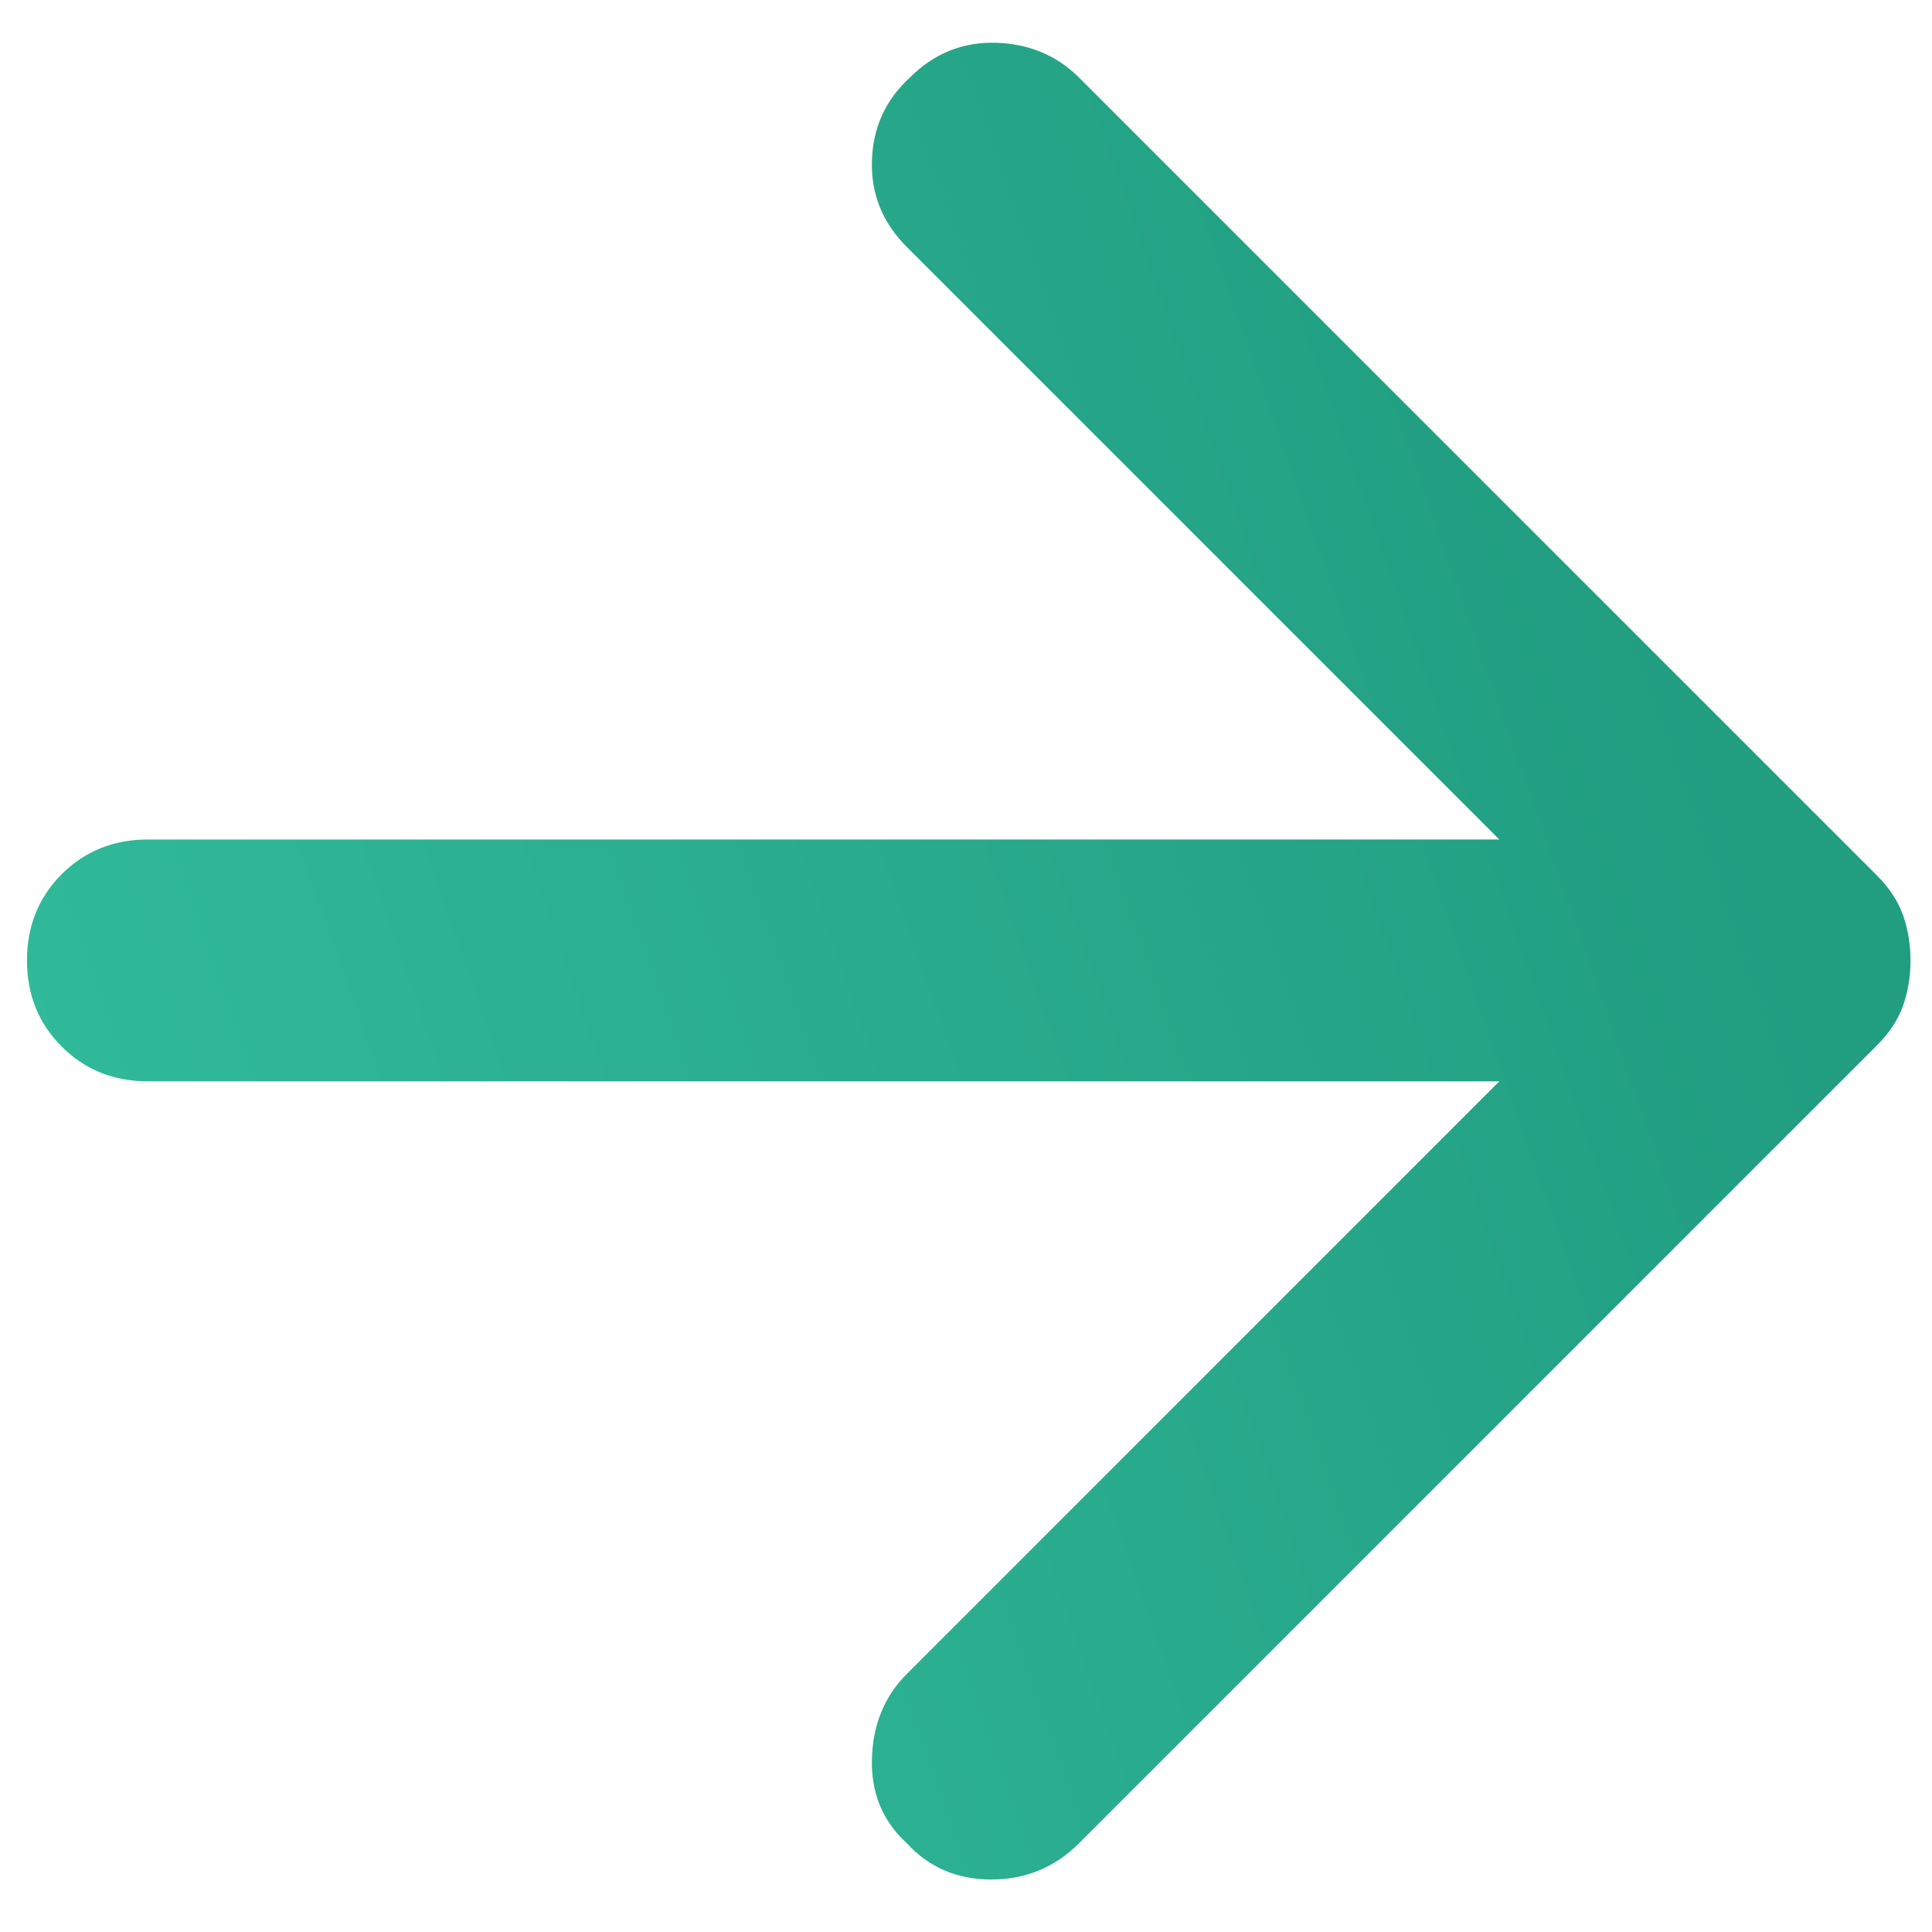 <svg xmlns="http://www.w3.org/2000/svg" width="23" height="23" viewBox="0 0 23 23" fill="none"><path d="M12.846 21.943L22.348 12.441C22.492 12.297 22.594 12.142 22.655 11.974C22.714 11.806 22.744 11.626 22.744 11.434C22.744 11.242 22.714 11.062 22.655 10.894C22.594 10.726 22.492 10.57 22.348 10.426L12.846 0.924C12.582 0.66 12.252 0.522 11.857 0.509C11.461 0.498 11.118 0.636 10.831 0.924C10.543 1.188 10.392 1.518 10.38 1.913C10.368 2.31 10.507 2.652 10.795 2.94L17.849 9.994H1.761C1.353 9.994 1.011 10.132 0.734 10.407C0.459 10.684 0.321 11.026 0.321 11.434C0.321 11.842 0.459 12.183 0.734 12.459C1.011 12.735 1.353 12.873 1.761 12.873H17.849L10.795 19.928C10.531 20.192 10.392 20.528 10.38 20.936C10.368 21.343 10.507 21.679 10.795 21.943C11.059 22.231 11.394 22.375 11.802 22.375C12.21 22.375 12.558 22.231 12.846 21.943Z" fill="url(#paint0_linear_5_6492)"></path><defs><linearGradient id="paint0_linear_5_6492" x1="20.982" y1="9.951" x2="-2.848" y2="18.286" gradientUnits="userSpaceOnUse"><stop stop-color="#219D80"></stop><stop offset="1" stop-color="#34C1A0"></stop></linearGradient></defs></svg>